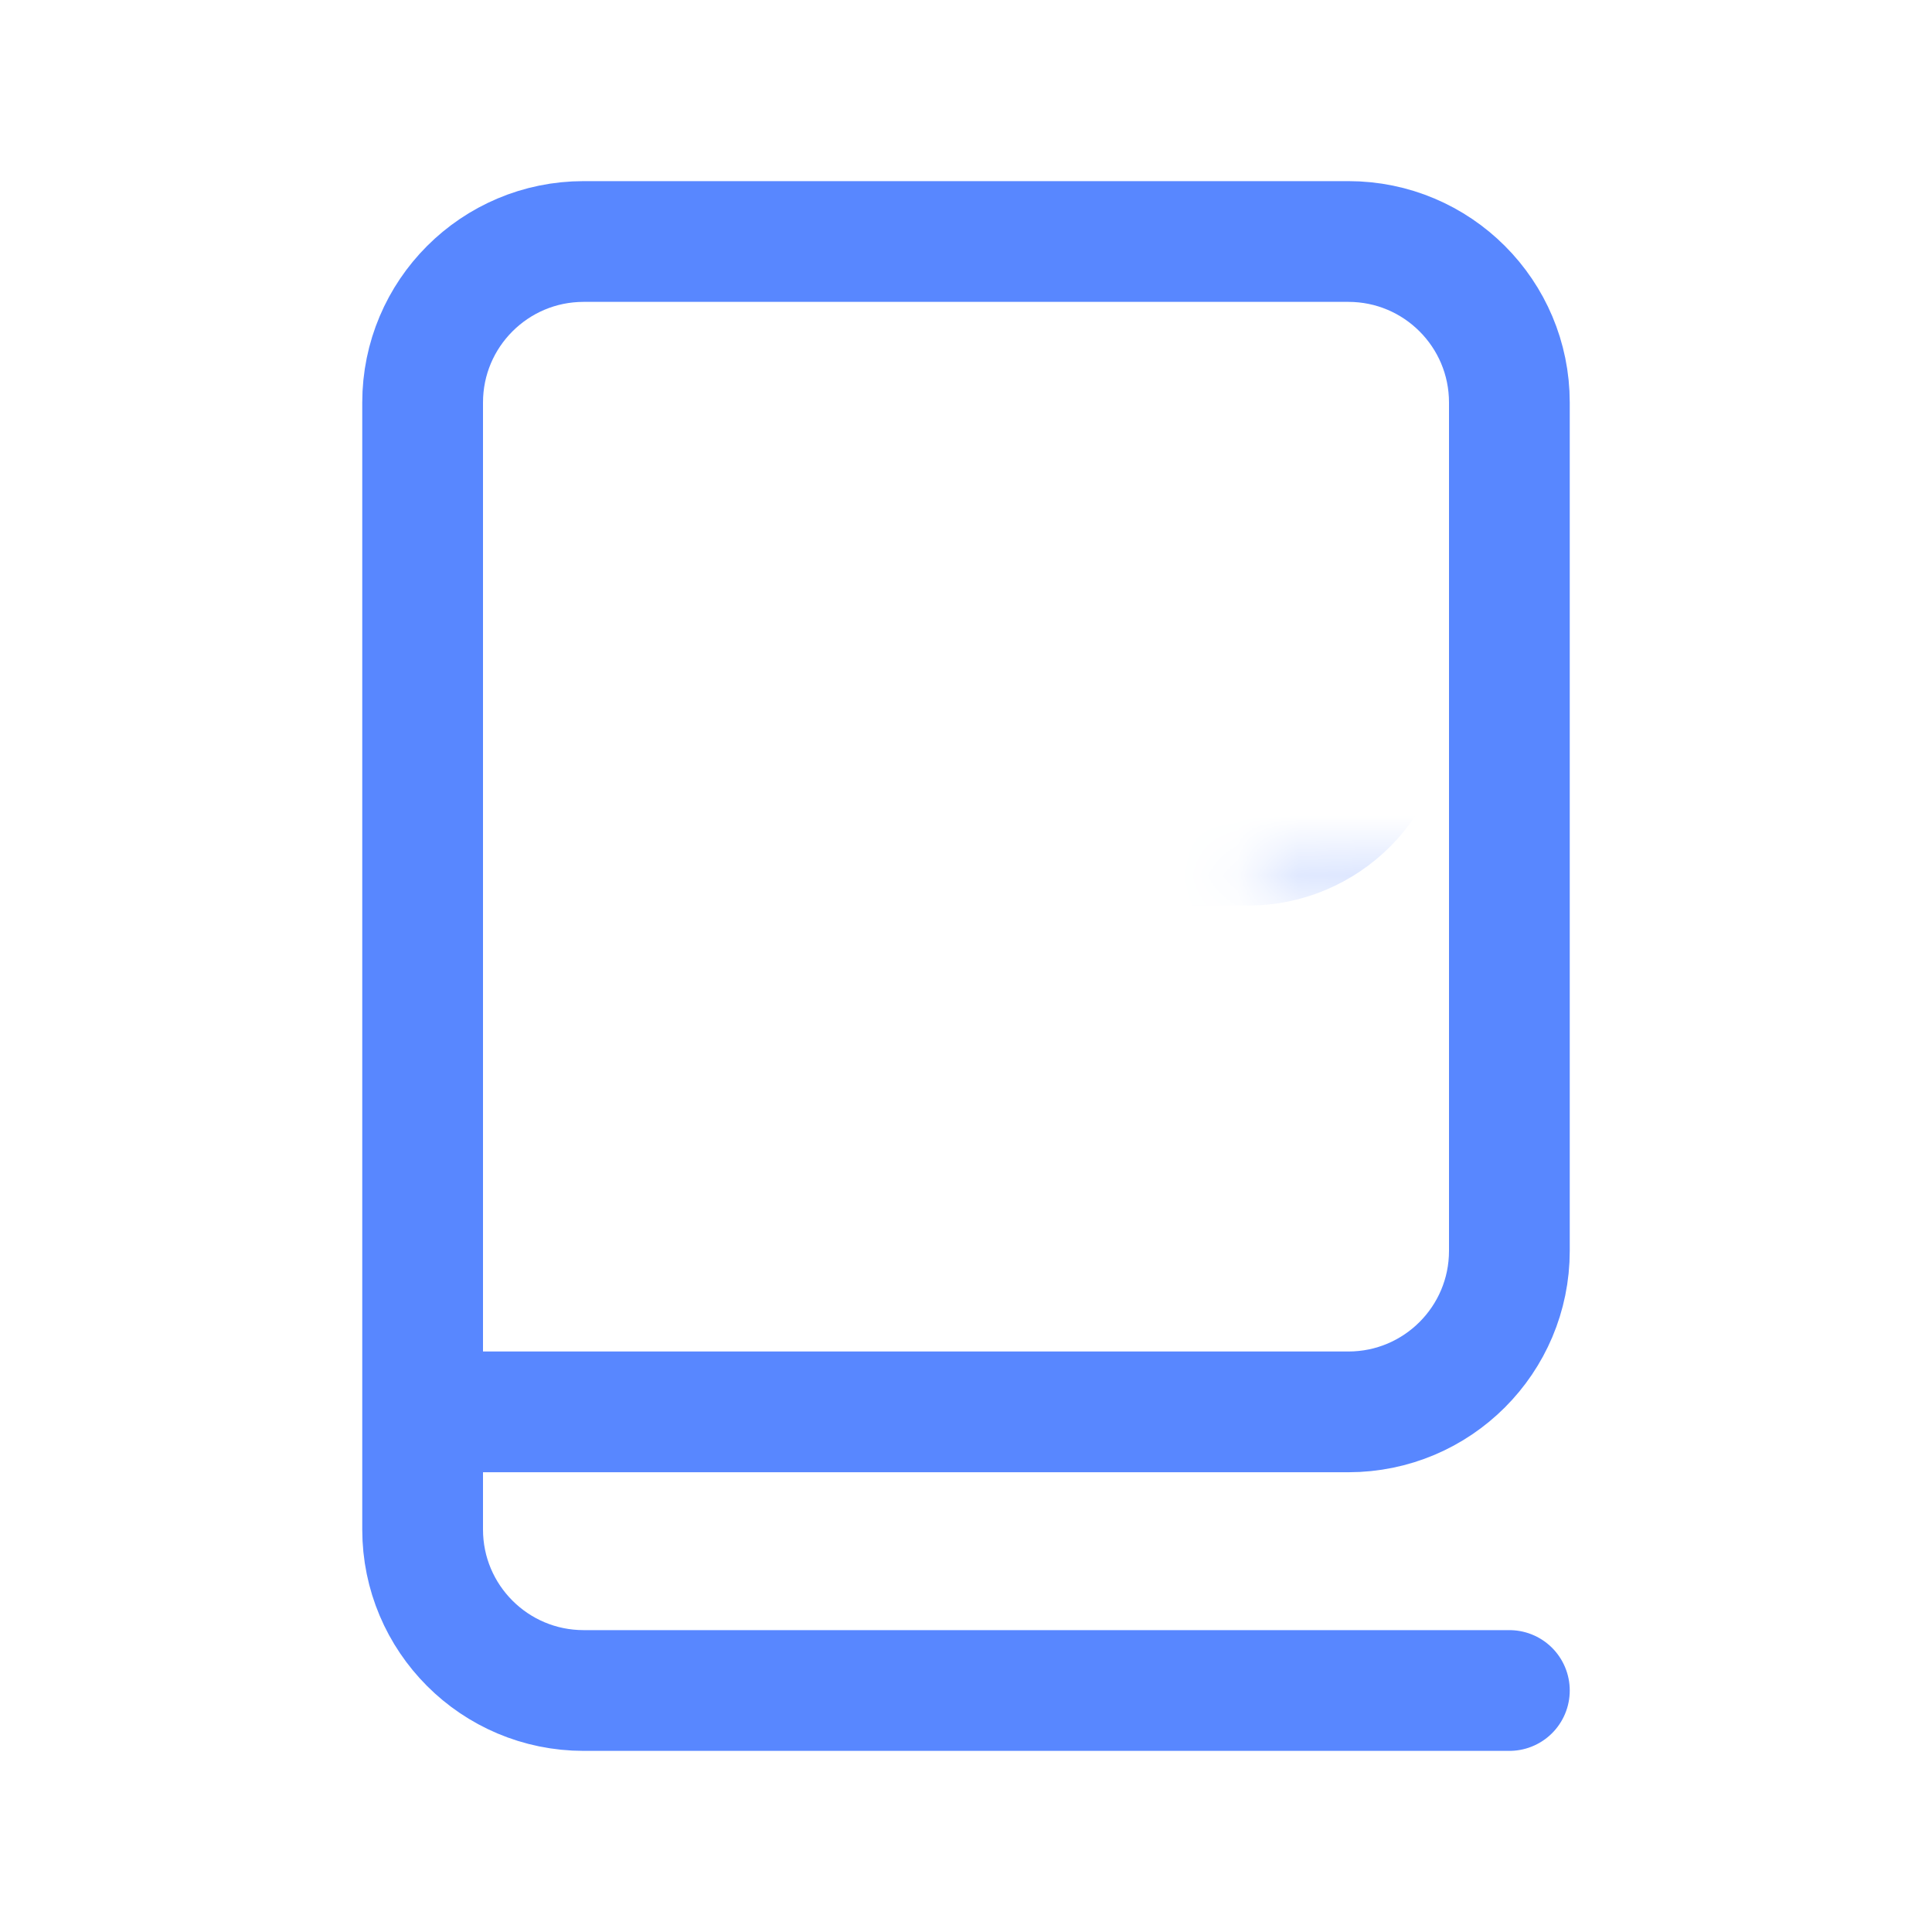 <svg width="32" height="32" viewBox="0 0 32 32" fill="none" xmlns="http://www.w3.org/2000/svg">
<g id="icon-learning-24">
<path id="Vector 2070" d="M7 23.385V6.667C7 5.194 8.194 4 9.667 4H22.333C23.806 4 25 5.194 25 6.667V20.718C25 22.191 23.806 23.385 22.333 23.385H7ZM7 23.385V25.333C7 26.806 8.194 28 9.667 28H25" stroke="#5887FF" stroke-width="2" stroke-linecap="round"/>
<g id="Rectangle 34624320">
<mask id="path-2-inside-1_2435_6332" fill="white">
<rect x="10" y="7" width="12" height="6" rx="1.333"/>
</mask>
<rect x="10" y="7" width="12" height="6" rx="1.333" stroke="#5887FF" stroke-width="4" mask="url(#path-2-inside-1_2435_6332)"/>
</g>
</g>
</svg>
